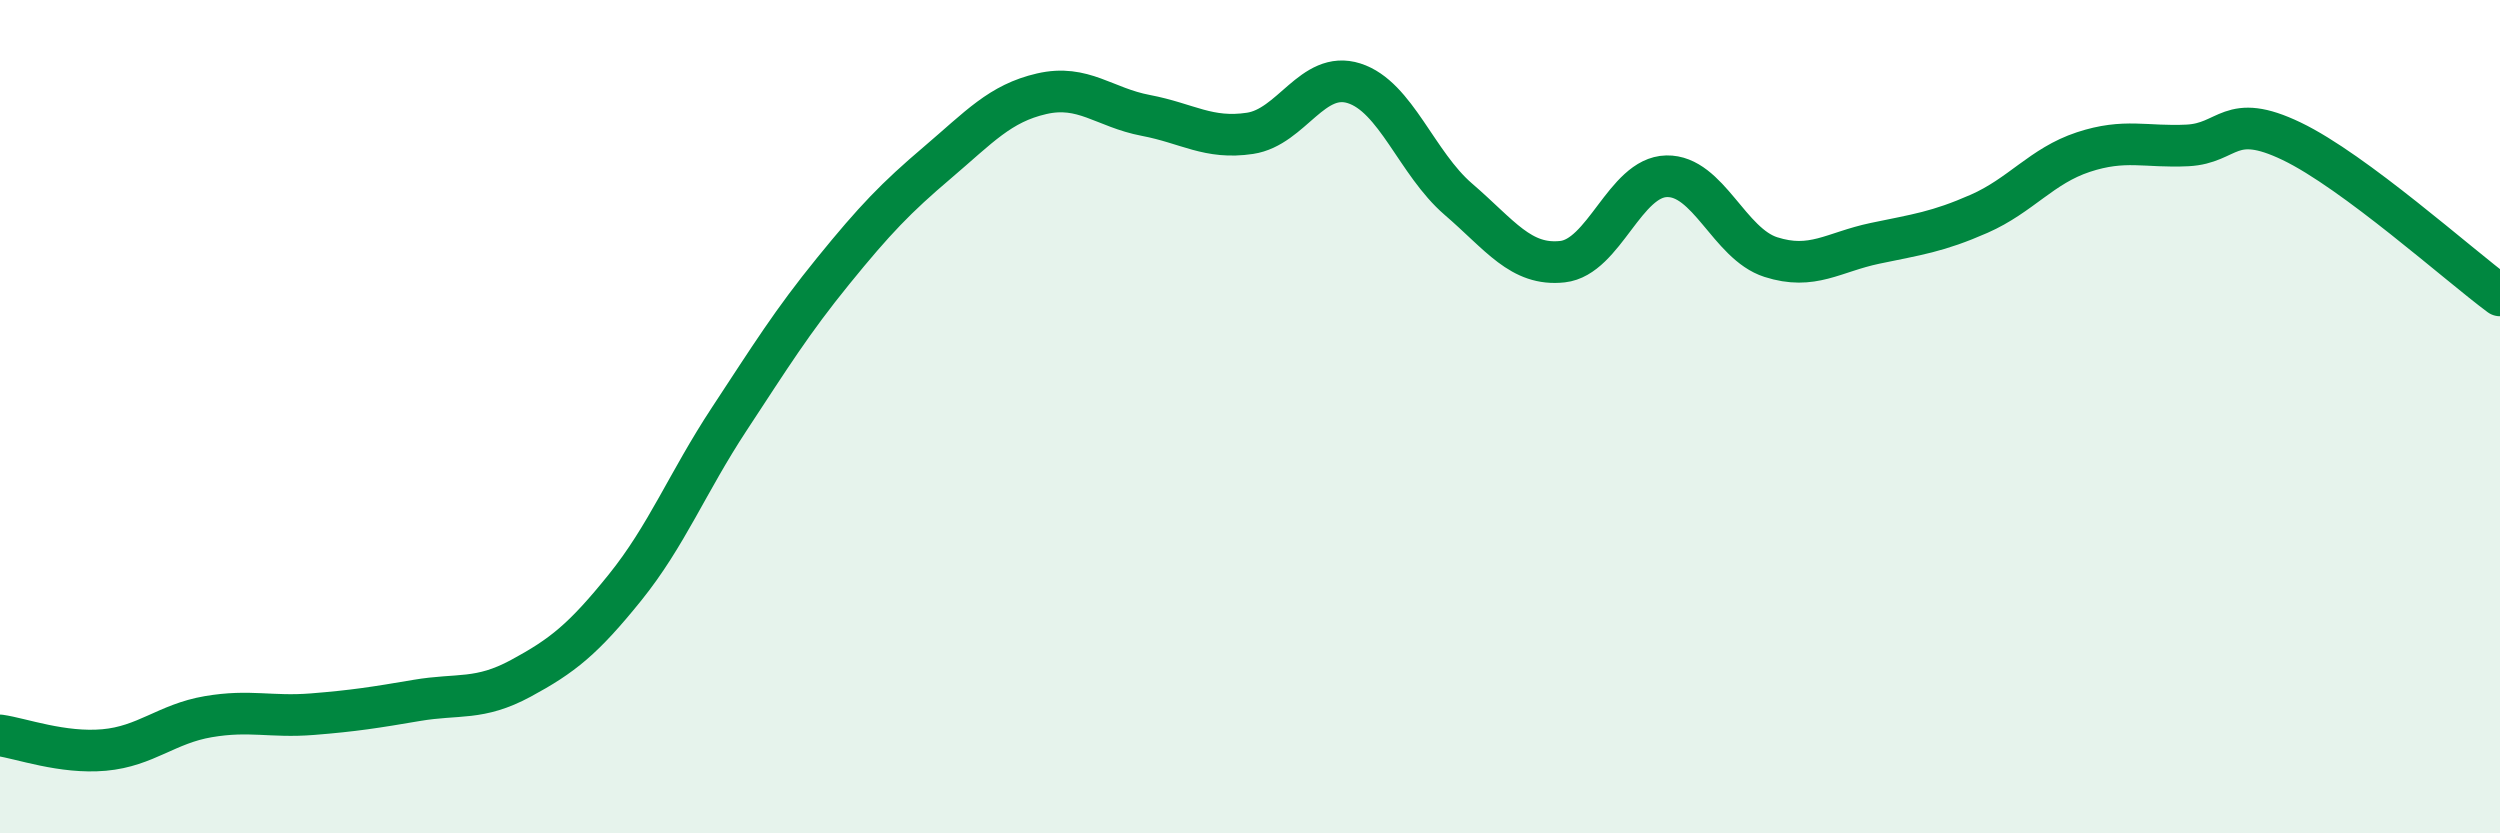 
    <svg width="60" height="20" viewBox="0 0 60 20" xmlns="http://www.w3.org/2000/svg">
      <path
        d="M 0,17.65 C 0.5,17.72 1.5,18.09 2.5,18 C 3.5,17.91 4,17.37 5,17.2 C 6,17.03 6.5,17.22 7.5,17.14 C 8.5,17.06 9,16.98 10,16.81 C 11,16.64 11.5,16.82 12.5,16.28 C 13.5,15.74 14,15.34 15,14.1 C 16,12.86 16.5,11.58 17.5,10.06 C 18.5,8.54 19,7.73 20,6.5 C 21,5.27 21.5,4.75 22.5,3.9 C 23.5,3.05 24,2.48 25,2.25 C 26,2.02 26.5,2.58 27.5,2.77 C 28.5,2.96 29,3.35 30,3.2 C 31,3.05 31.5,1.68 32.5,2 C 33.5,2.32 34,3.92 35,4.78 C 36,5.64 36.5,6.39 37.5,6.28 C 38.5,6.17 39,4.25 40,4.23 C 41,4.21 41.5,5.85 42.5,6.17 C 43.5,6.49 44,6.05 45,5.84 C 46,5.63 46.5,5.57 47.5,5.13 C 48.5,4.69 49,3.98 50,3.65 C 51,3.32 51.5,3.54 52.5,3.49 C 53.5,3.44 53.5,2.67 55,3.39 C 56.5,4.11 59,6.35 60,7.09L60 20L0 20Z"
        fill="#008740"
        opacity="0.1"
        stroke-linecap="round"
        stroke-linejoin="round"
      />
      <path
        d="M 0,17.65 C 0.5,17.72 1.5,18.09 2.5,18 C 3.5,17.91 4,17.37 5,17.2 C 6,17.03 6.5,17.22 7.5,17.14 C 8.5,17.06 9,16.98 10,16.81 C 11,16.64 11.5,16.82 12.5,16.28 C 13.5,15.74 14,15.34 15,14.1 C 16,12.86 16.5,11.58 17.5,10.06 C 18.5,8.54 19,7.73 20,6.5 C 21,5.27 21.5,4.75 22.5,3.9 C 23.5,3.05 24,2.48 25,2.25 C 26,2.02 26.5,2.58 27.5,2.77 C 28.5,2.96 29,3.35 30,3.2 C 31,3.05 31.5,1.68 32.5,2 C 33.5,2.32 34,3.92 35,4.78 C 36,5.64 36.5,6.39 37.5,6.28 C 38.5,6.17 39,4.25 40,4.23 C 41,4.21 41.5,5.85 42.5,6.17 C 43.5,6.49 44,6.05 45,5.84 C 46,5.63 46.5,5.57 47.5,5.13 C 48.5,4.69 49,3.98 50,3.65 C 51,3.32 51.5,3.54 52.5,3.49 C 53.5,3.44 53.5,2.67 55,3.39 C 56.5,4.11 59,6.35 60,7.09"
        stroke="#008740"
        stroke-width="1"
        fill="none"
        stroke-linecap="round"
        stroke-linejoin="round"
      />
    </svg>
  